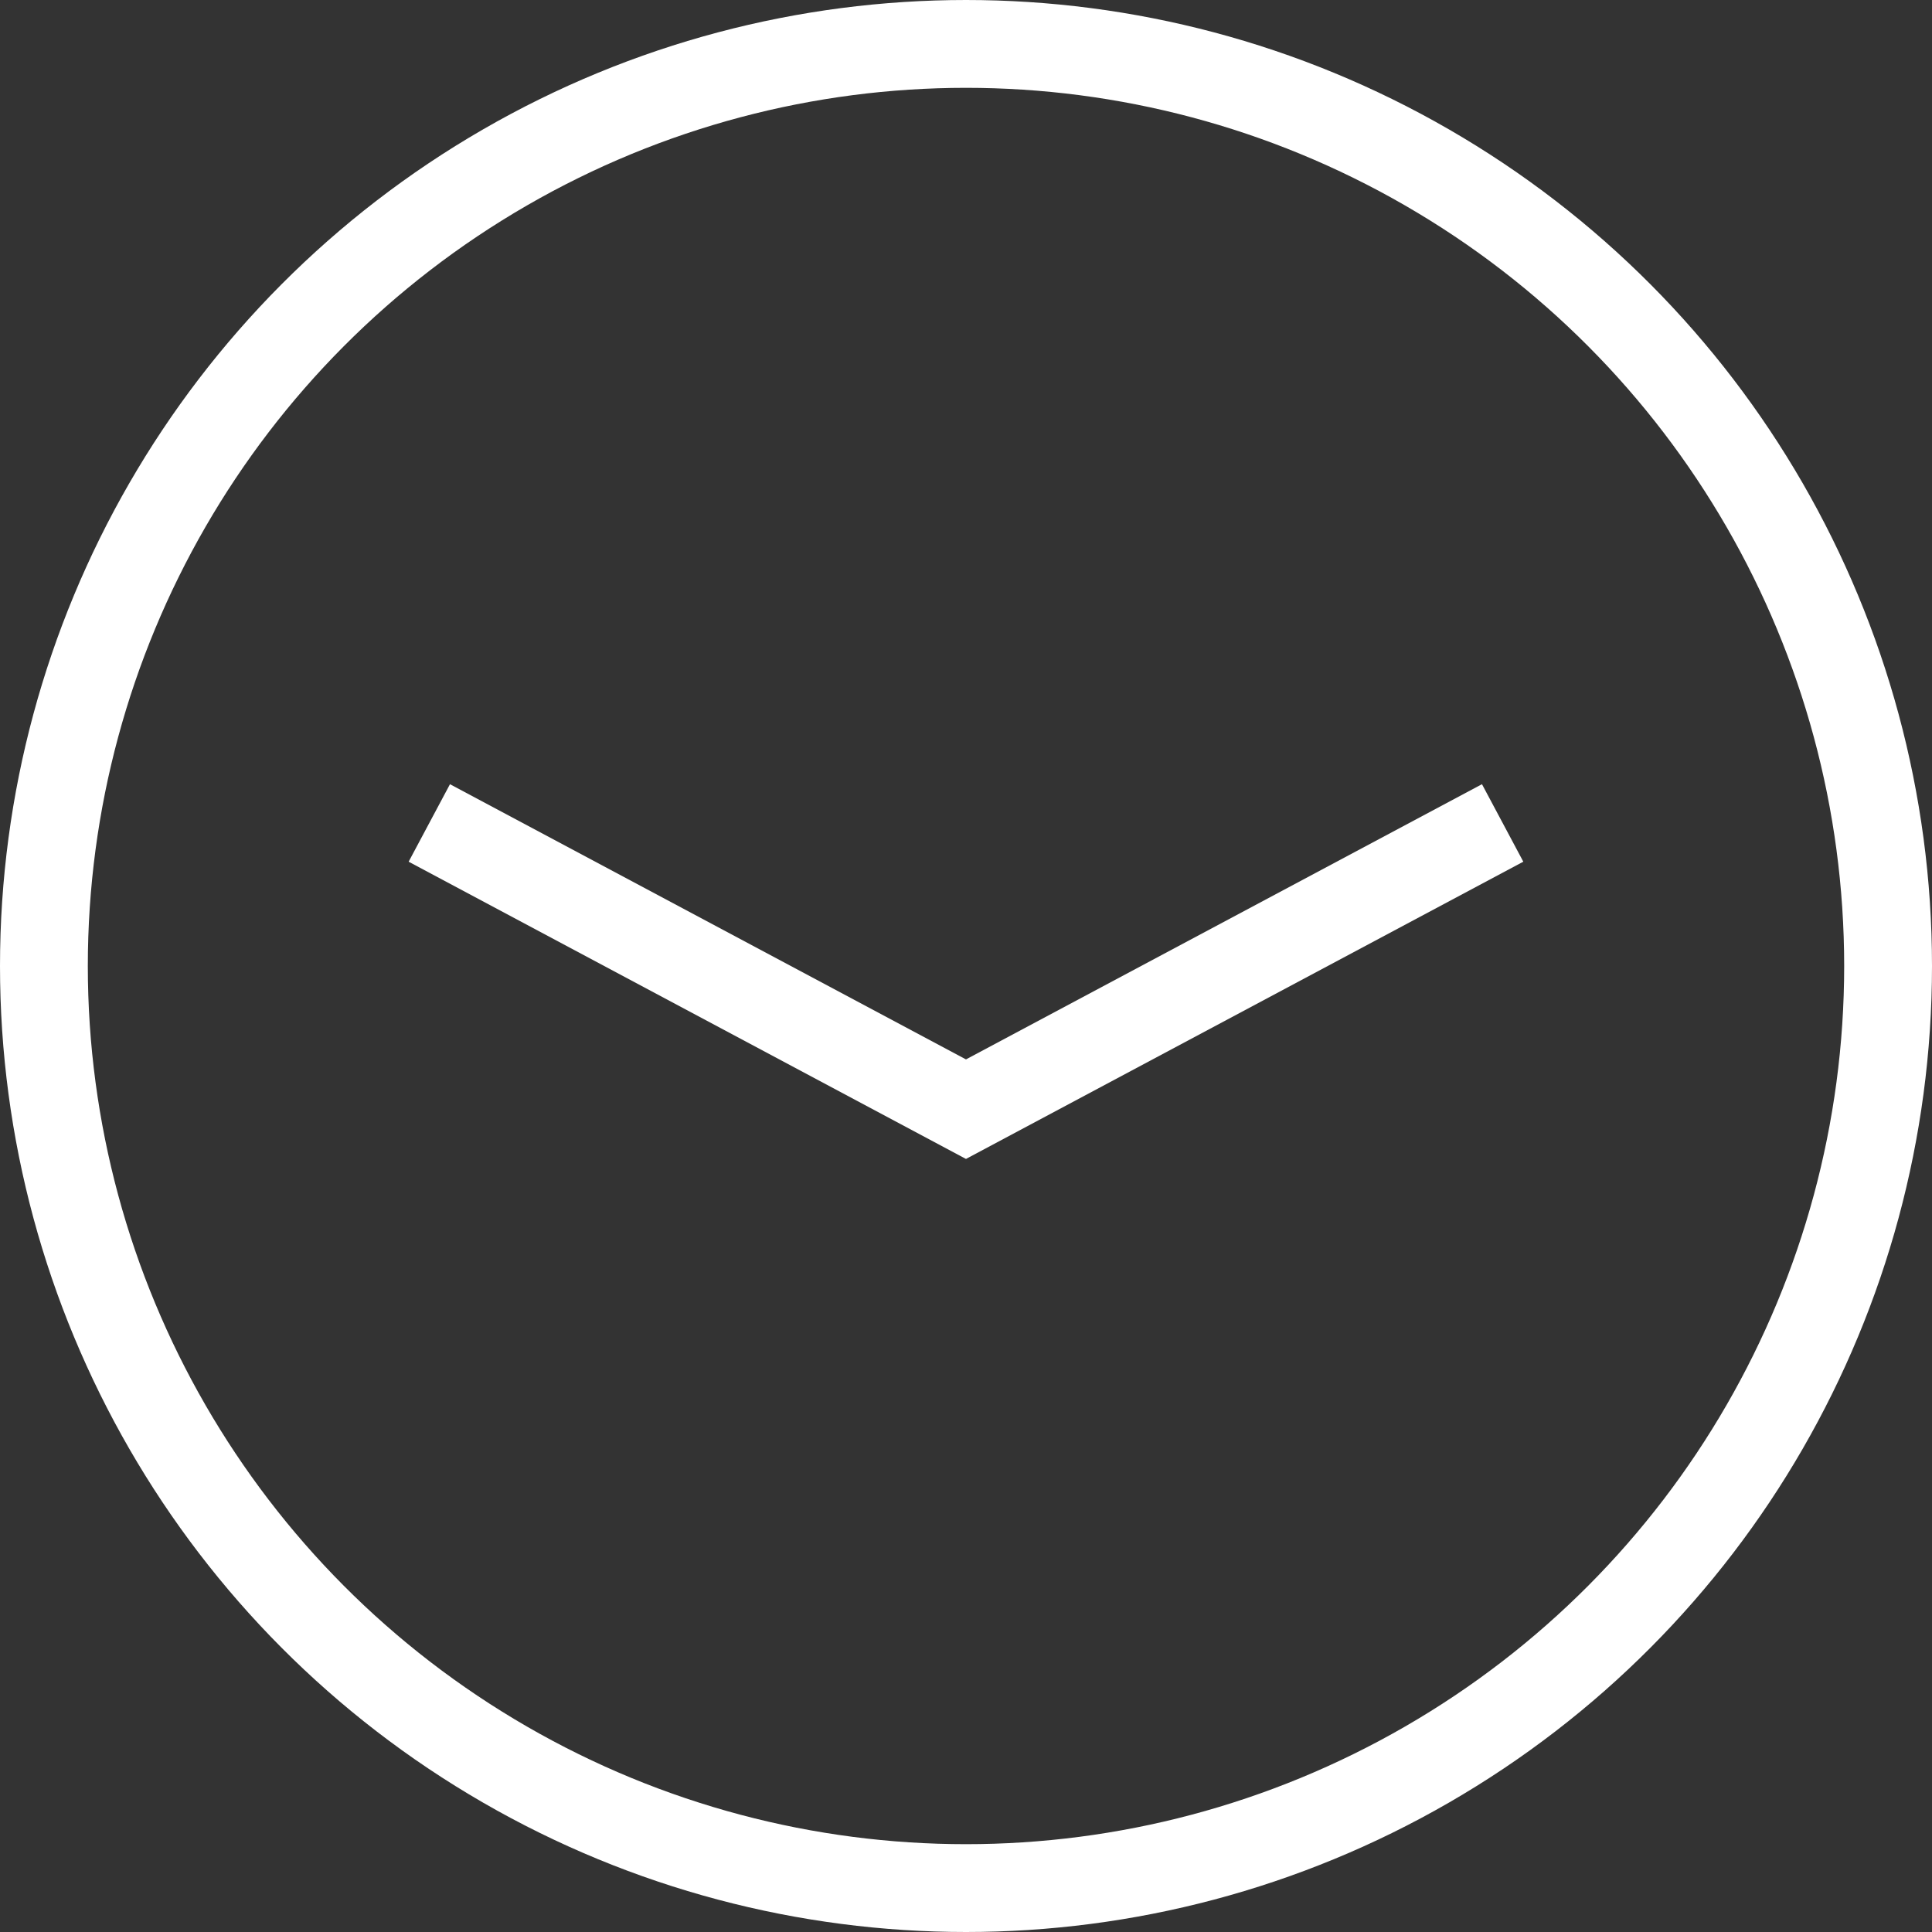 <?xml version="1.0" encoding="UTF-8"?> <svg xmlns="http://www.w3.org/2000/svg" width="136" height="136" viewBox="0 0 136 136" fill="none"><rect x="0" y="0" width="136" height="136" fill="#333333" stroke="none"/><circle cx="68" cy="68" r="64.909" stroke="white" stroke-width="6.182"></circle><path d="M30.221 57.93L67.999 78.078L105.776 57.93" stroke="white" stroke-width="6.182"></path></svg> 
